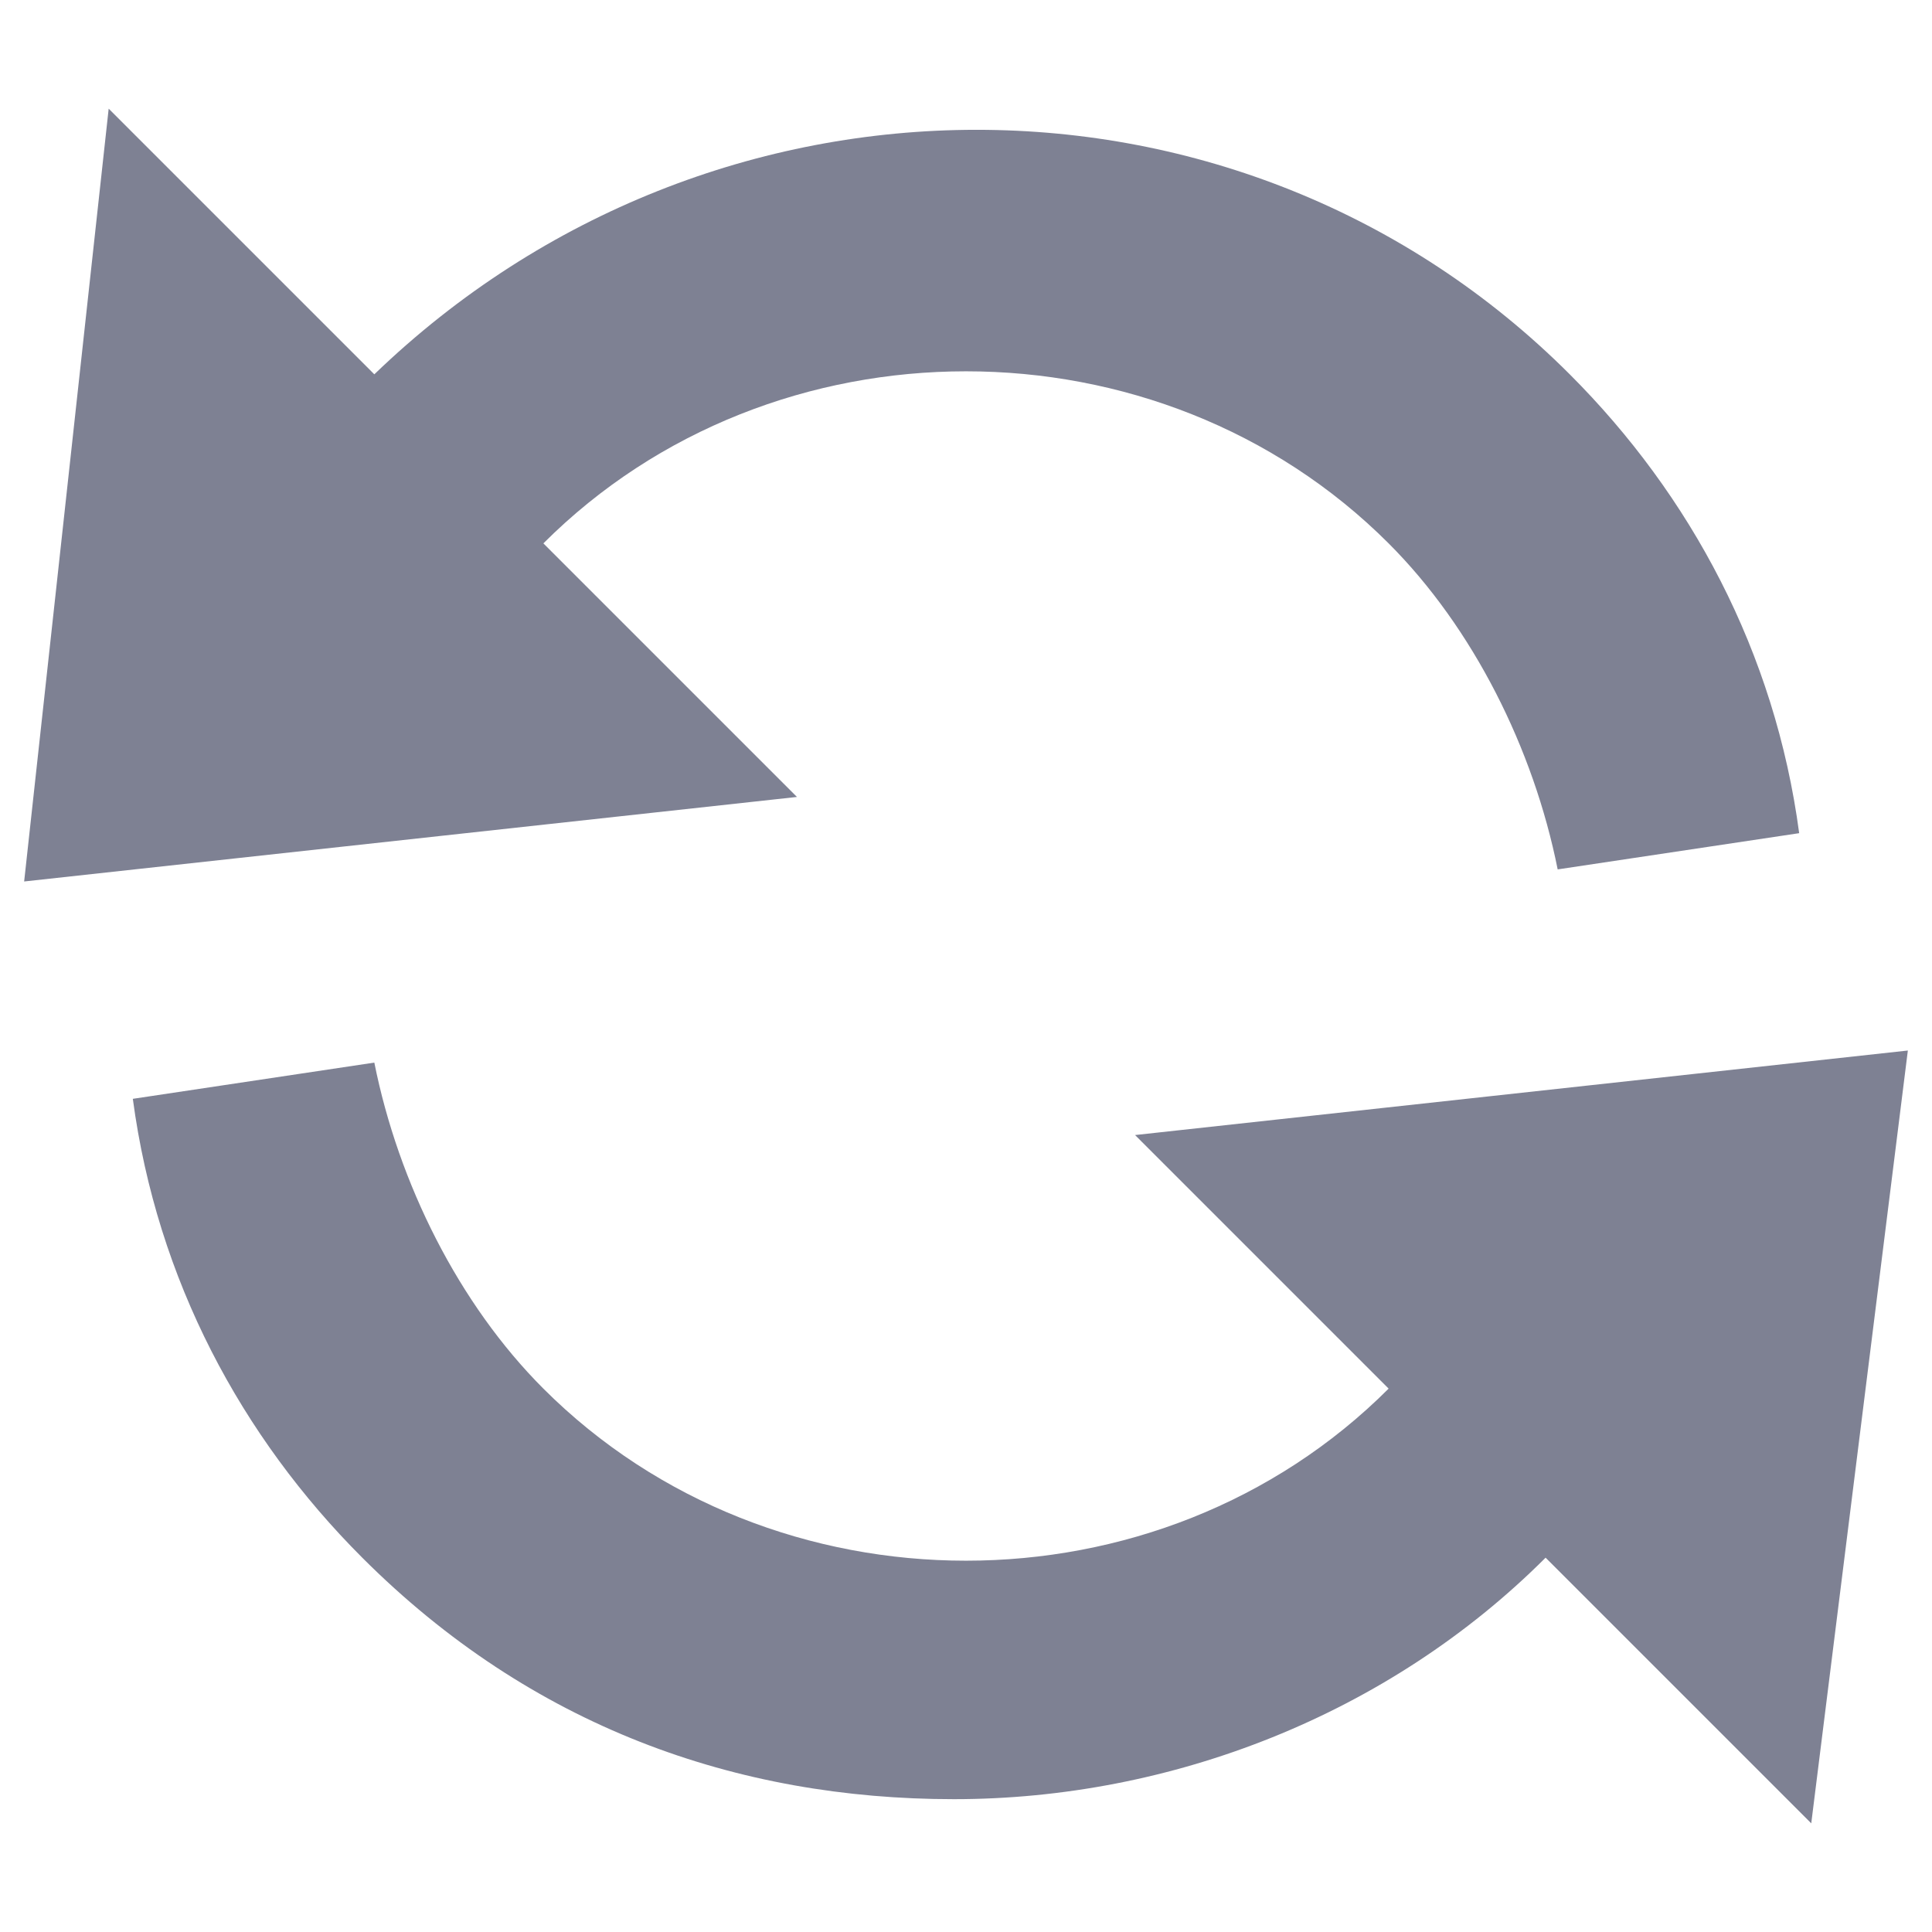 <svg width="36" height="36" viewBox="0 0 36 36" fill="none" xmlns="http://www.w3.org/2000/svg">
<path d="M10.125 10.125C14.4 5.85 21.6 5.85 25.875 10.125C27.45 11.7 28.575 13.95 29.025 16.2L33.525 15.525C33.075 12.15 31.5 9.225 29.25 6.975C23.175 0.9 13.275 0.9 6.975 6.975L2.025 2.025L0.45 16.425L14.85 14.85L10.125 10.125Z" fill="#7E8193"/>
<path d="M35.55 19.575L21.15 21.15L25.875 25.875C21.6 30.15 14.4 30.15 10.125 25.875C8.55 24.3 7.425 22.05 6.975 19.8L2.475 20.475C2.925 23.85 4.5 26.775 6.75 29.025C9.9 32.175 13.725 33.525 17.775 33.525C21.825 33.525 25.875 31.95 28.8 29.025L33.75 33.975L35.55 19.575Z" fill="#7E8193"/>
</svg>
